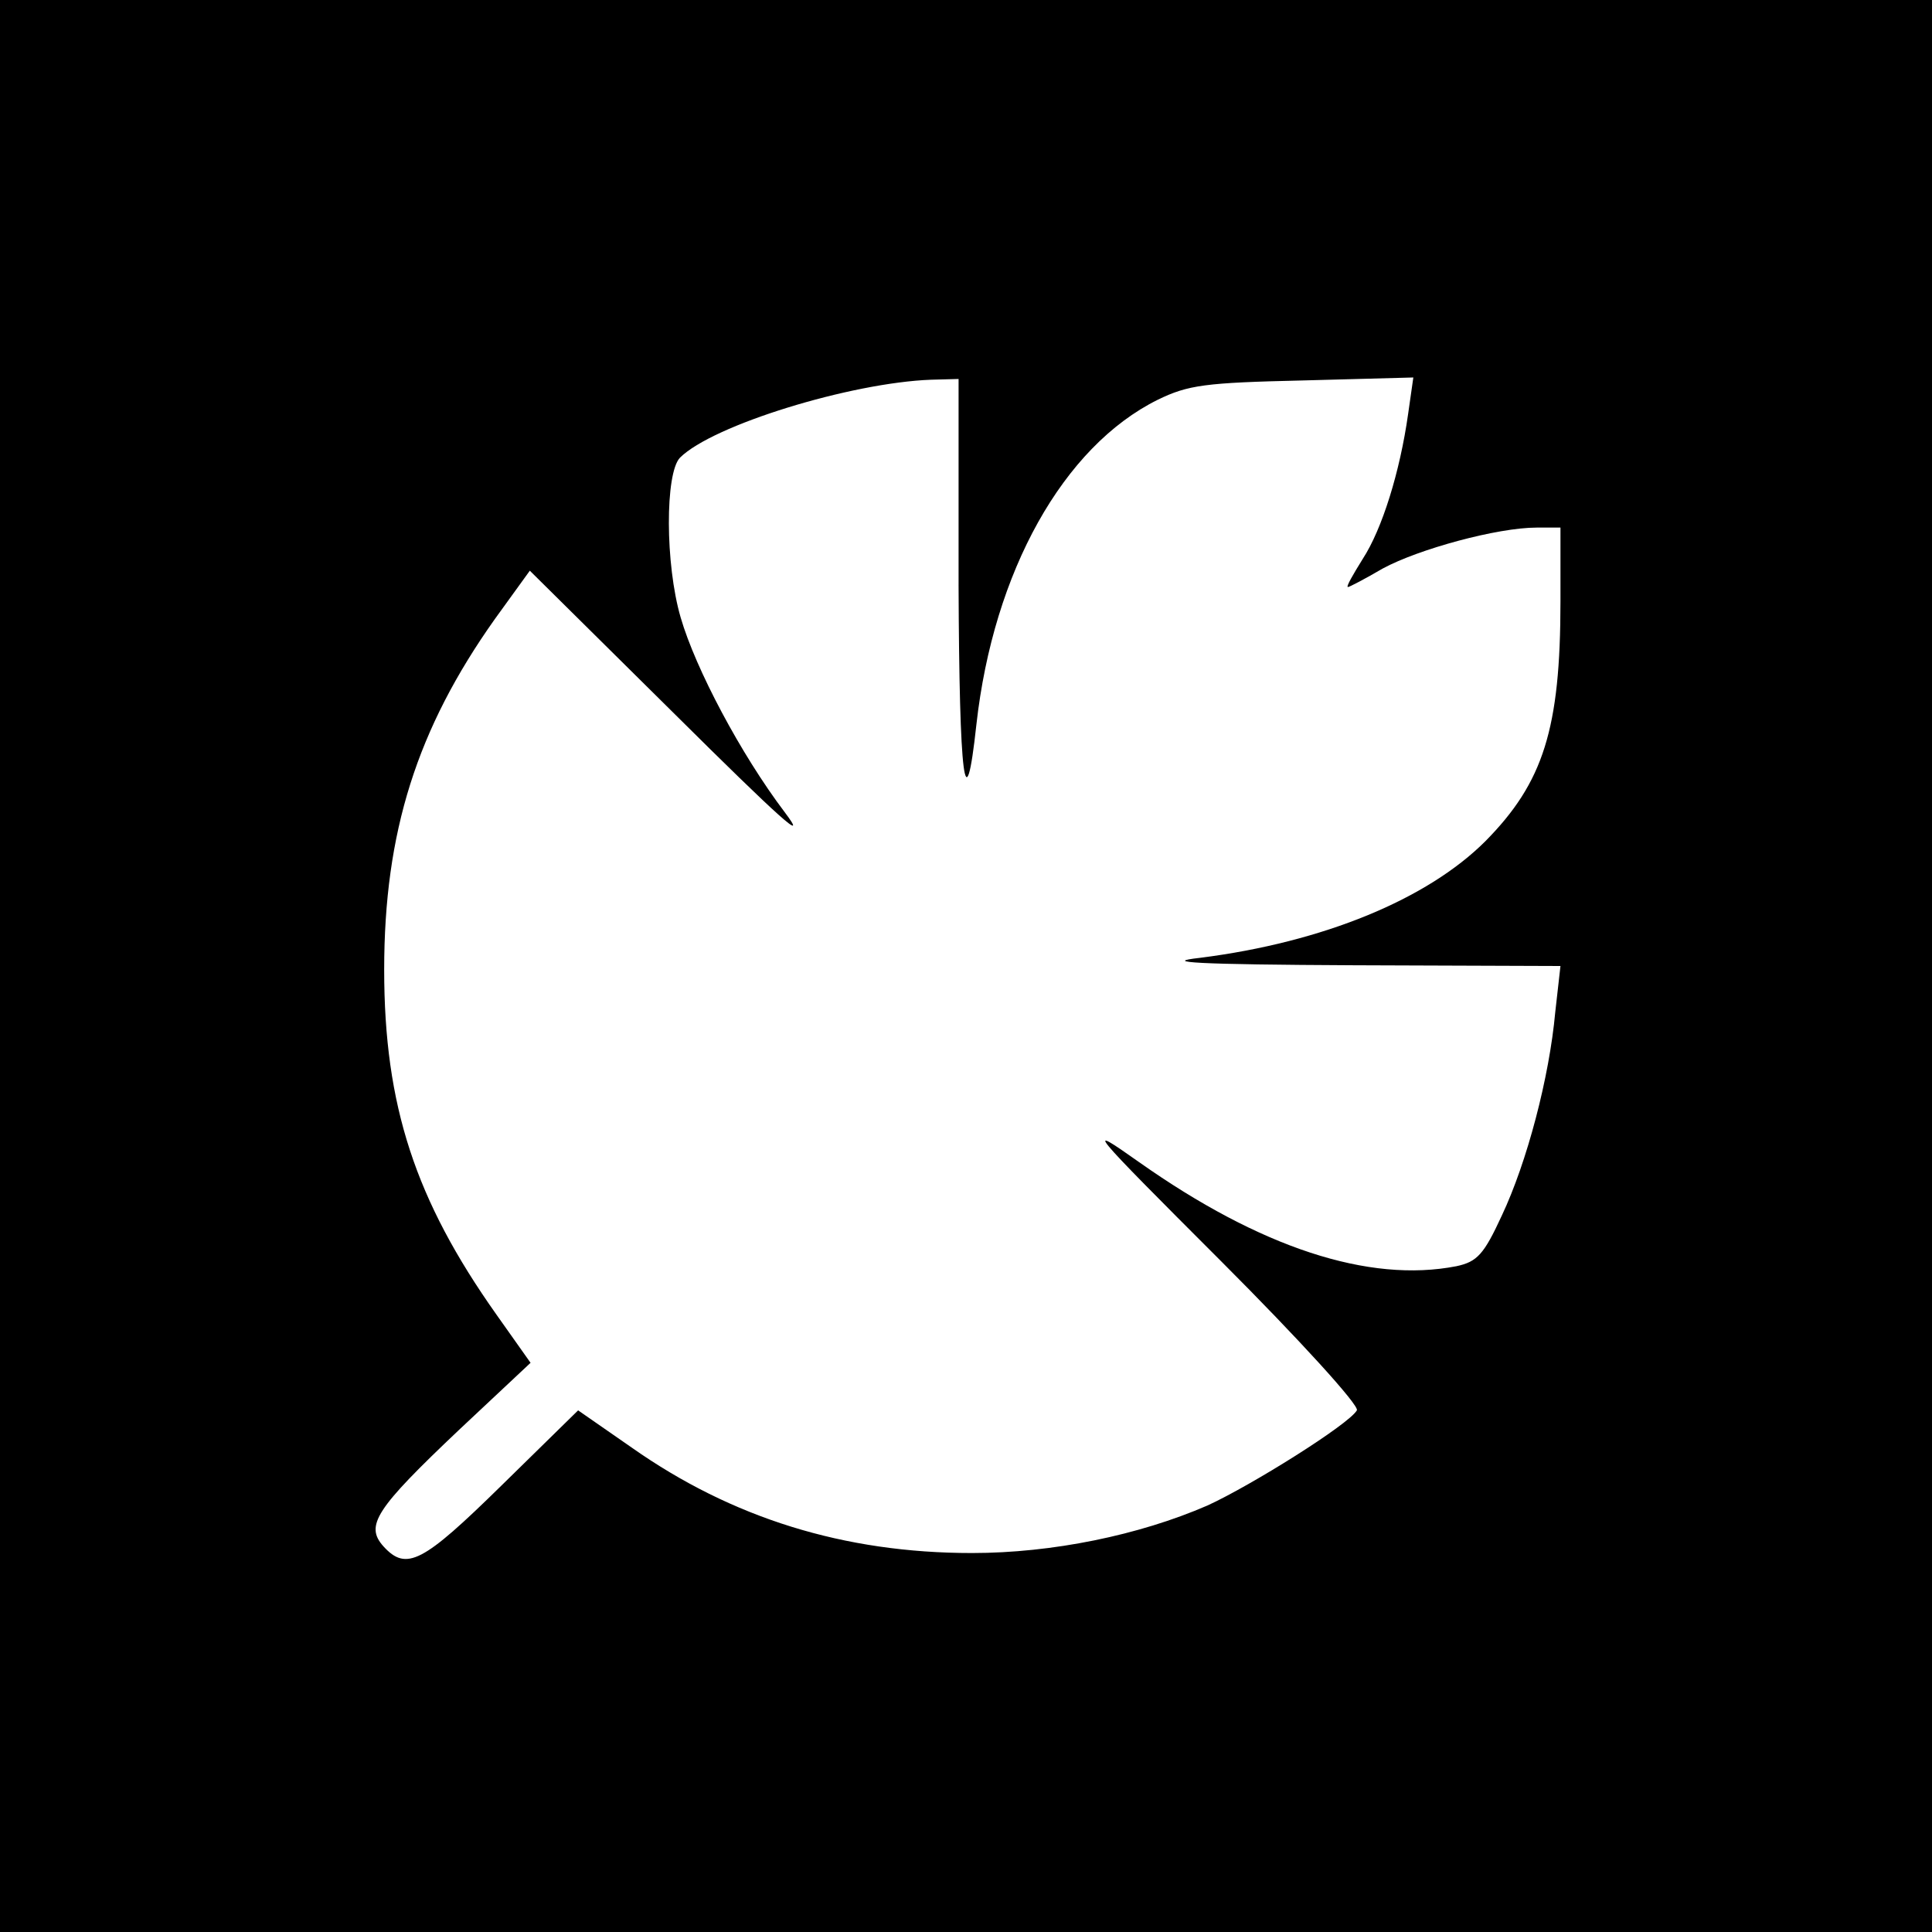 <?xml version="1.0" standalone="no"?>
<!DOCTYPE svg PUBLIC "-//W3C//DTD SVG 20010904//EN"
 "http://www.w3.org/TR/2001/REC-SVG-20010904/DTD/svg10.dtd">
<svg version="1.0" xmlns="http://www.w3.org/2000/svg"
 width="260pt" height="260pt" viewBox="0 0 260 260"
 preserveAspectRatio="xMidYMid meet">
<g transform="translate(0,260) scale(0.1,-0.1)"
fill="#000000" stroke="none">
<path d="M0 1300 l0 -1300 1300 0 1300 0 0 1300 0 1300 -1300 0 -1300 0 0
-1300z m1290 513 c1 -262 9 -326 24 -188 23 206 117 374 244 437 41 20 64 23
195 26 l149 4 -7 -49 c-11 -78 -35 -155 -61 -195 -13 -21 -23 -38 -20 -38 2 0
23 11 47 25 48 26 154 55 207 55 l32 0 0 -99 c0 -172 -23 -244 -101 -323 -78
-78 -218 -136 -384 -157 -54 -6 -5 -9 207 -10 l278 -1 -7 -62 c-8 -88 -38
-202 -72 -274 -24 -52 -33 -62 -61 -68 -118 -23 -264 25 -427 140 -75 53 -70
47 111 -134 104 -104 186 -194 182 -200 -11 -19 -142 -101 -201 -128 -92 -40
-209 -64 -317 -64 -172 0 -323 47 -458 142 l-72 50 -103 -101 c-106 -104 -128
-116 -159 -82 -25 28 -11 50 102 157 l96 90 -46 65 c-109 154 -151 281 -151
464 0 185 44 324 149 472 l47 65 195 -193 c141 -140 182 -177 148 -132 -59 78
-120 193 -140 262 -21 72 -21 194 -1 215 44 44 230 101 338 105 l37 1 0 -277z"/>
</g>
</svg>
